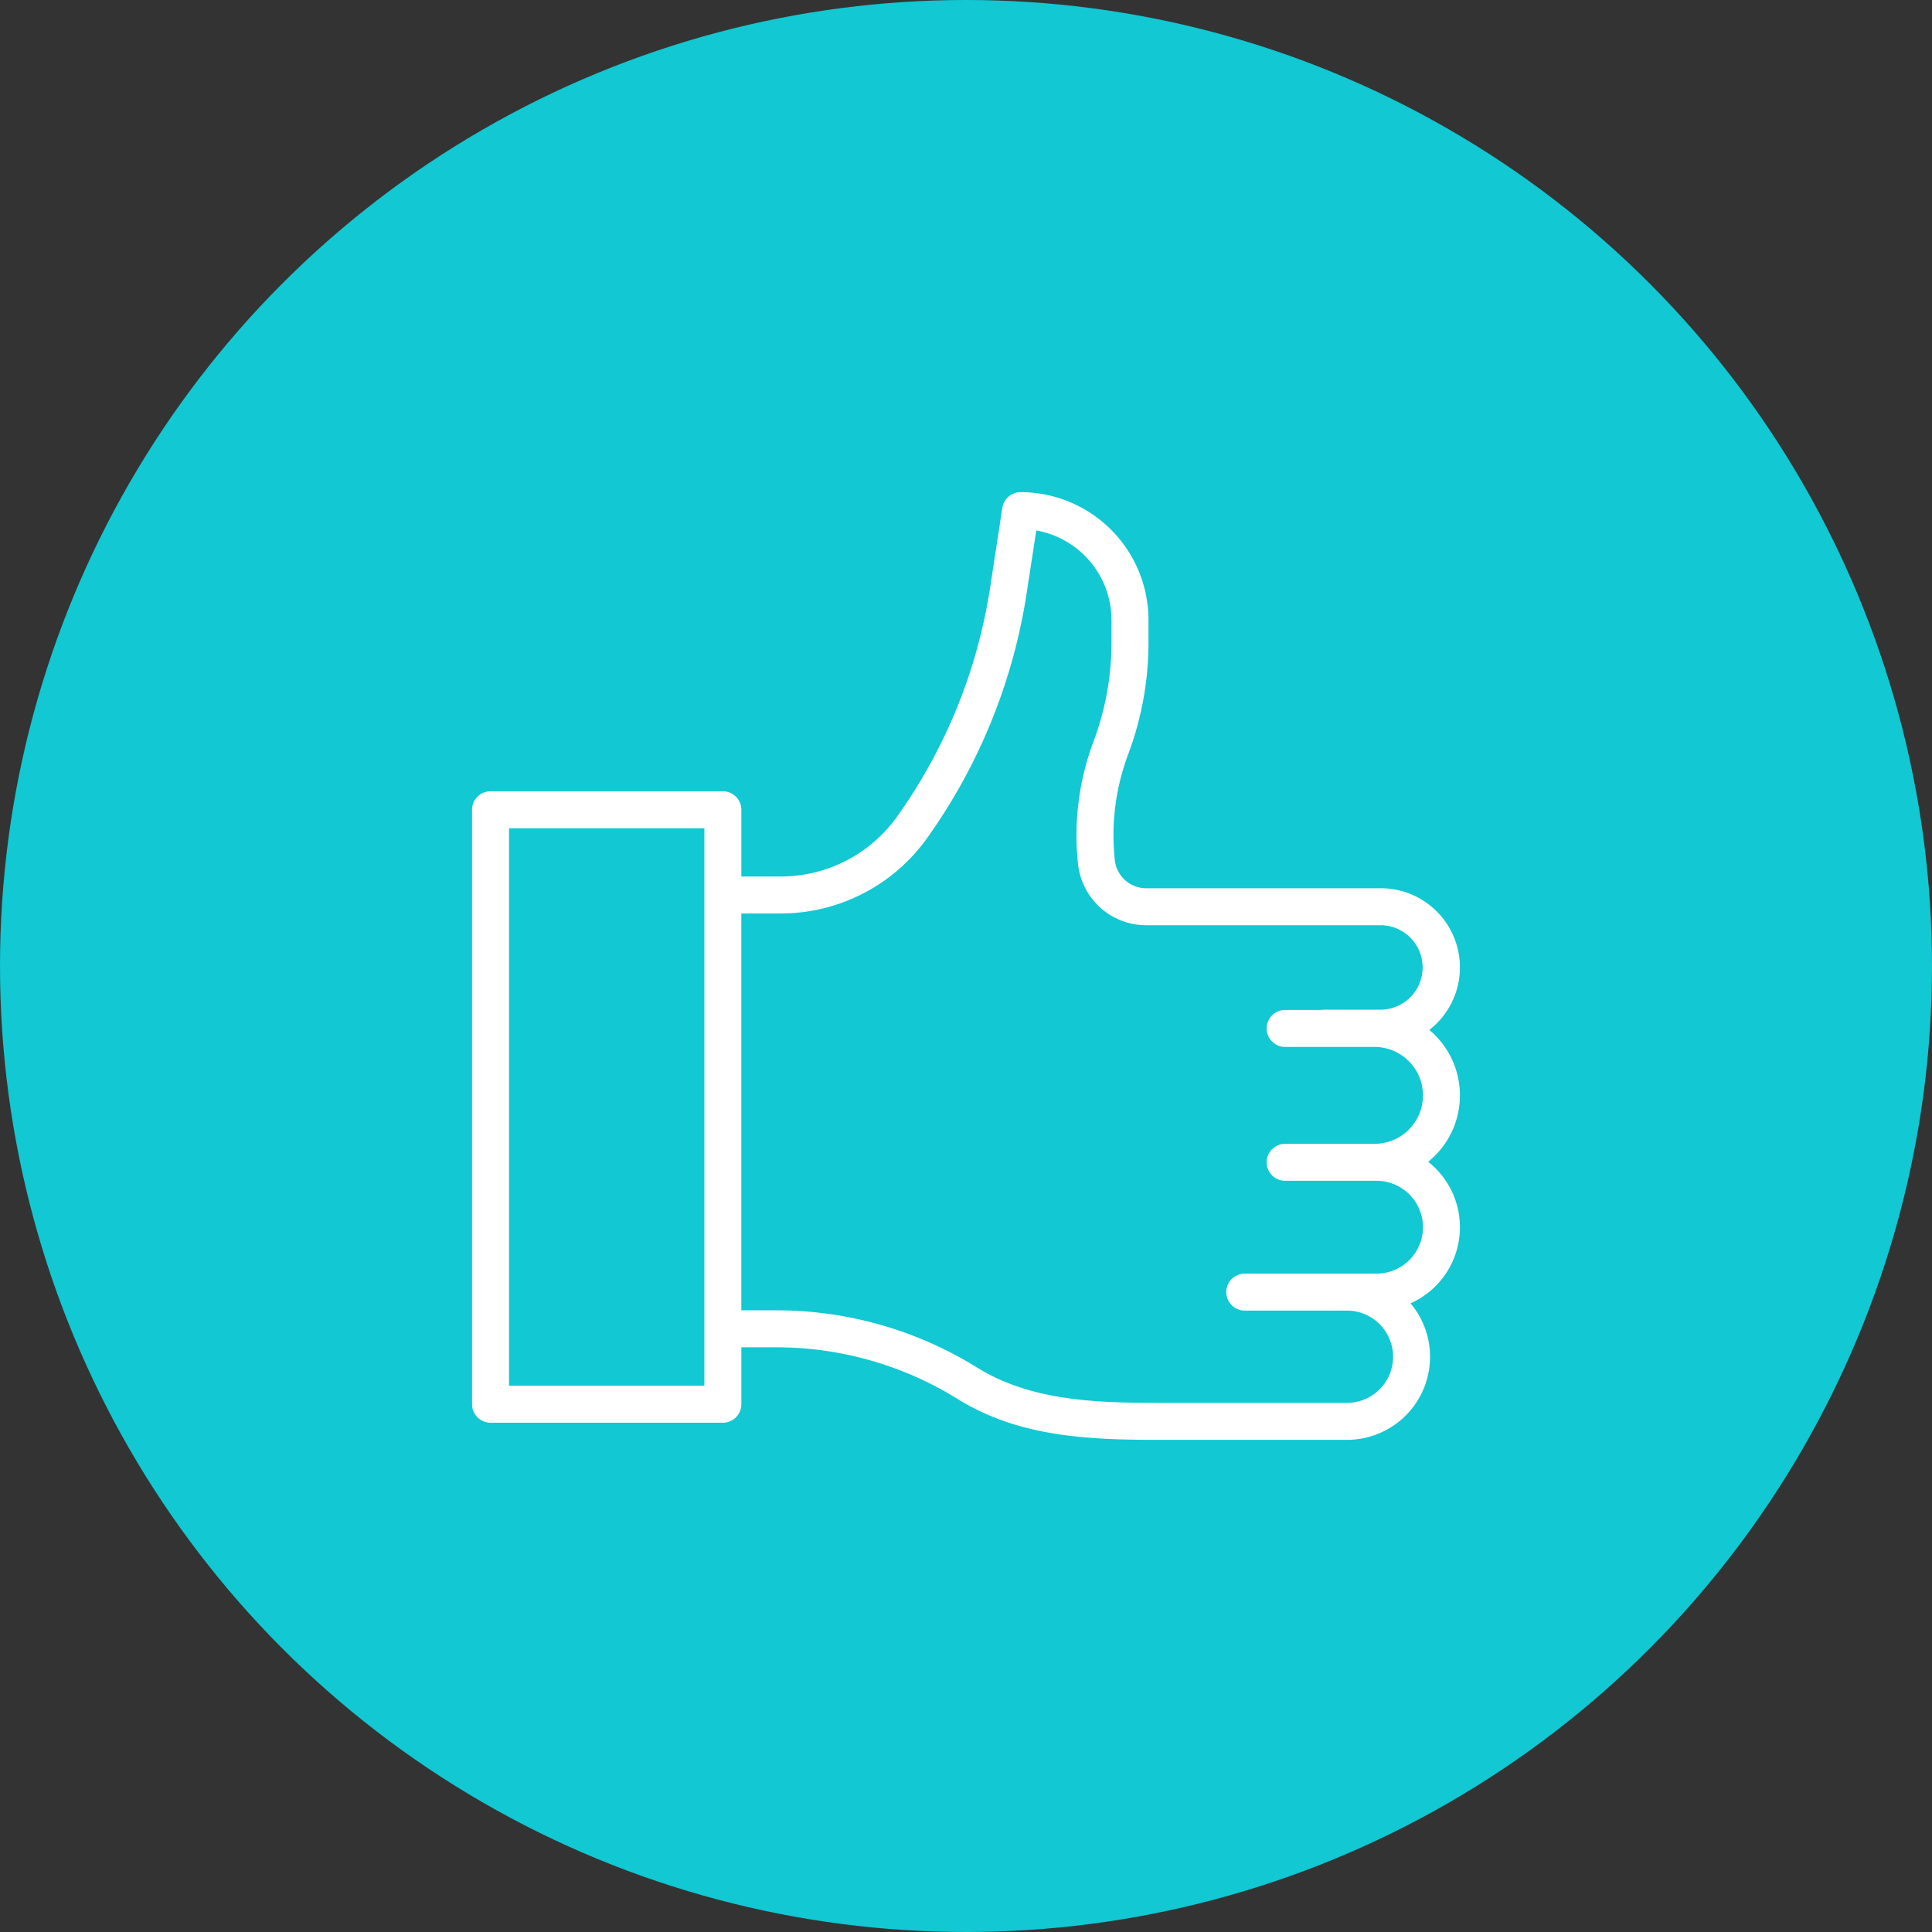 <svg xmlns="http://www.w3.org/2000/svg" xmlns:xlink="http://www.w3.org/1999/xlink" xmlns:svgjs="http://svgjs.com/svgjs" version="1.1" width="512" height="512" x="0" y="0" viewBox="0 0 512 512" style="enable-background:new 0 0 512 512" xml:space="preserve" class=""><rect x="0" y="0" width="512" height="512" fill="#333333" stroke="none"/><circle r="256" cx="256" cy="256" fill="#11c8d3" shape="circle"/><g transform="matrix(0.7,0,0,0.7,76.8,76.8)"><title>Like</title><path d="M325.09,133.441v-8.42a48.468,48.468,0,0,0-48.413-48.413,7,7,0,0,0-6.919,5.94L265.1,112.959a201.816,201.816,0,0,1-35.523,86.927,54.061,54.061,0,0,1-43.617,22.23H170.951V196.858a7,7,0,0,0-7-7H76a7,7,0,0,0-7,7v225.05a7,7,0,0,0,7,7h87.951a7,7,0,0,0,7-7V400.359h13.3a129.828,129.828,0,0,1,68.5,19.522c23.09,14.325,49.067,15.511,75.879,15.511h71.594A31.444,31.444,0,0,0,424.3,383.706a31.538,31.538,0,0,0,6.67-53.585,32.283,32.283,0,0,0,.437-49.918,29.969,29.969,0,0,0-18.395-53.641H324.237a11.95,11.95,0,0,1-11.9-10.671,87.223,87.223,0,0,1,5.031-39.948A120.472,120.472,0,0,0,325.09,133.441ZM156.951,414.908H83V203.858h73.951ZM324.237,240.562h88.777a15.987,15.987,0,0,1,0,31.973H391.851a7.113,7.113,0,0,0-1.212.111H376.822a7,7,0,0,0,0,14h33.842a18.336,18.336,0,1,1,0,36.672H376.822a7,7,0,0,0,0,14h34.607a17.571,17.571,0,1,1,0,35.142H361.535a7,7,0,0,0,0,14h38.683a17.466,17.466,0,0,1,0,34.932H328.624c-24.709,0-48.54-1.026-68.5-13.408a143.824,143.824,0,0,0-75.879-21.625h-13.3V236.116h15.008a68.113,68.113,0,0,0,54.962-28.028,215.9,215.9,0,0,0,38.016-93.009l3.67-23.959a34.469,34.469,0,0,1,28.483,33.9v8.42a106.531,106.531,0,0,1-6.824,37.579,101.286,101.286,0,0,0-5.844,46.39A25.932,25.932,0,0,0,324.237,240.562Z" fill="#ffffff" data-original="#000000"/></g></svg>